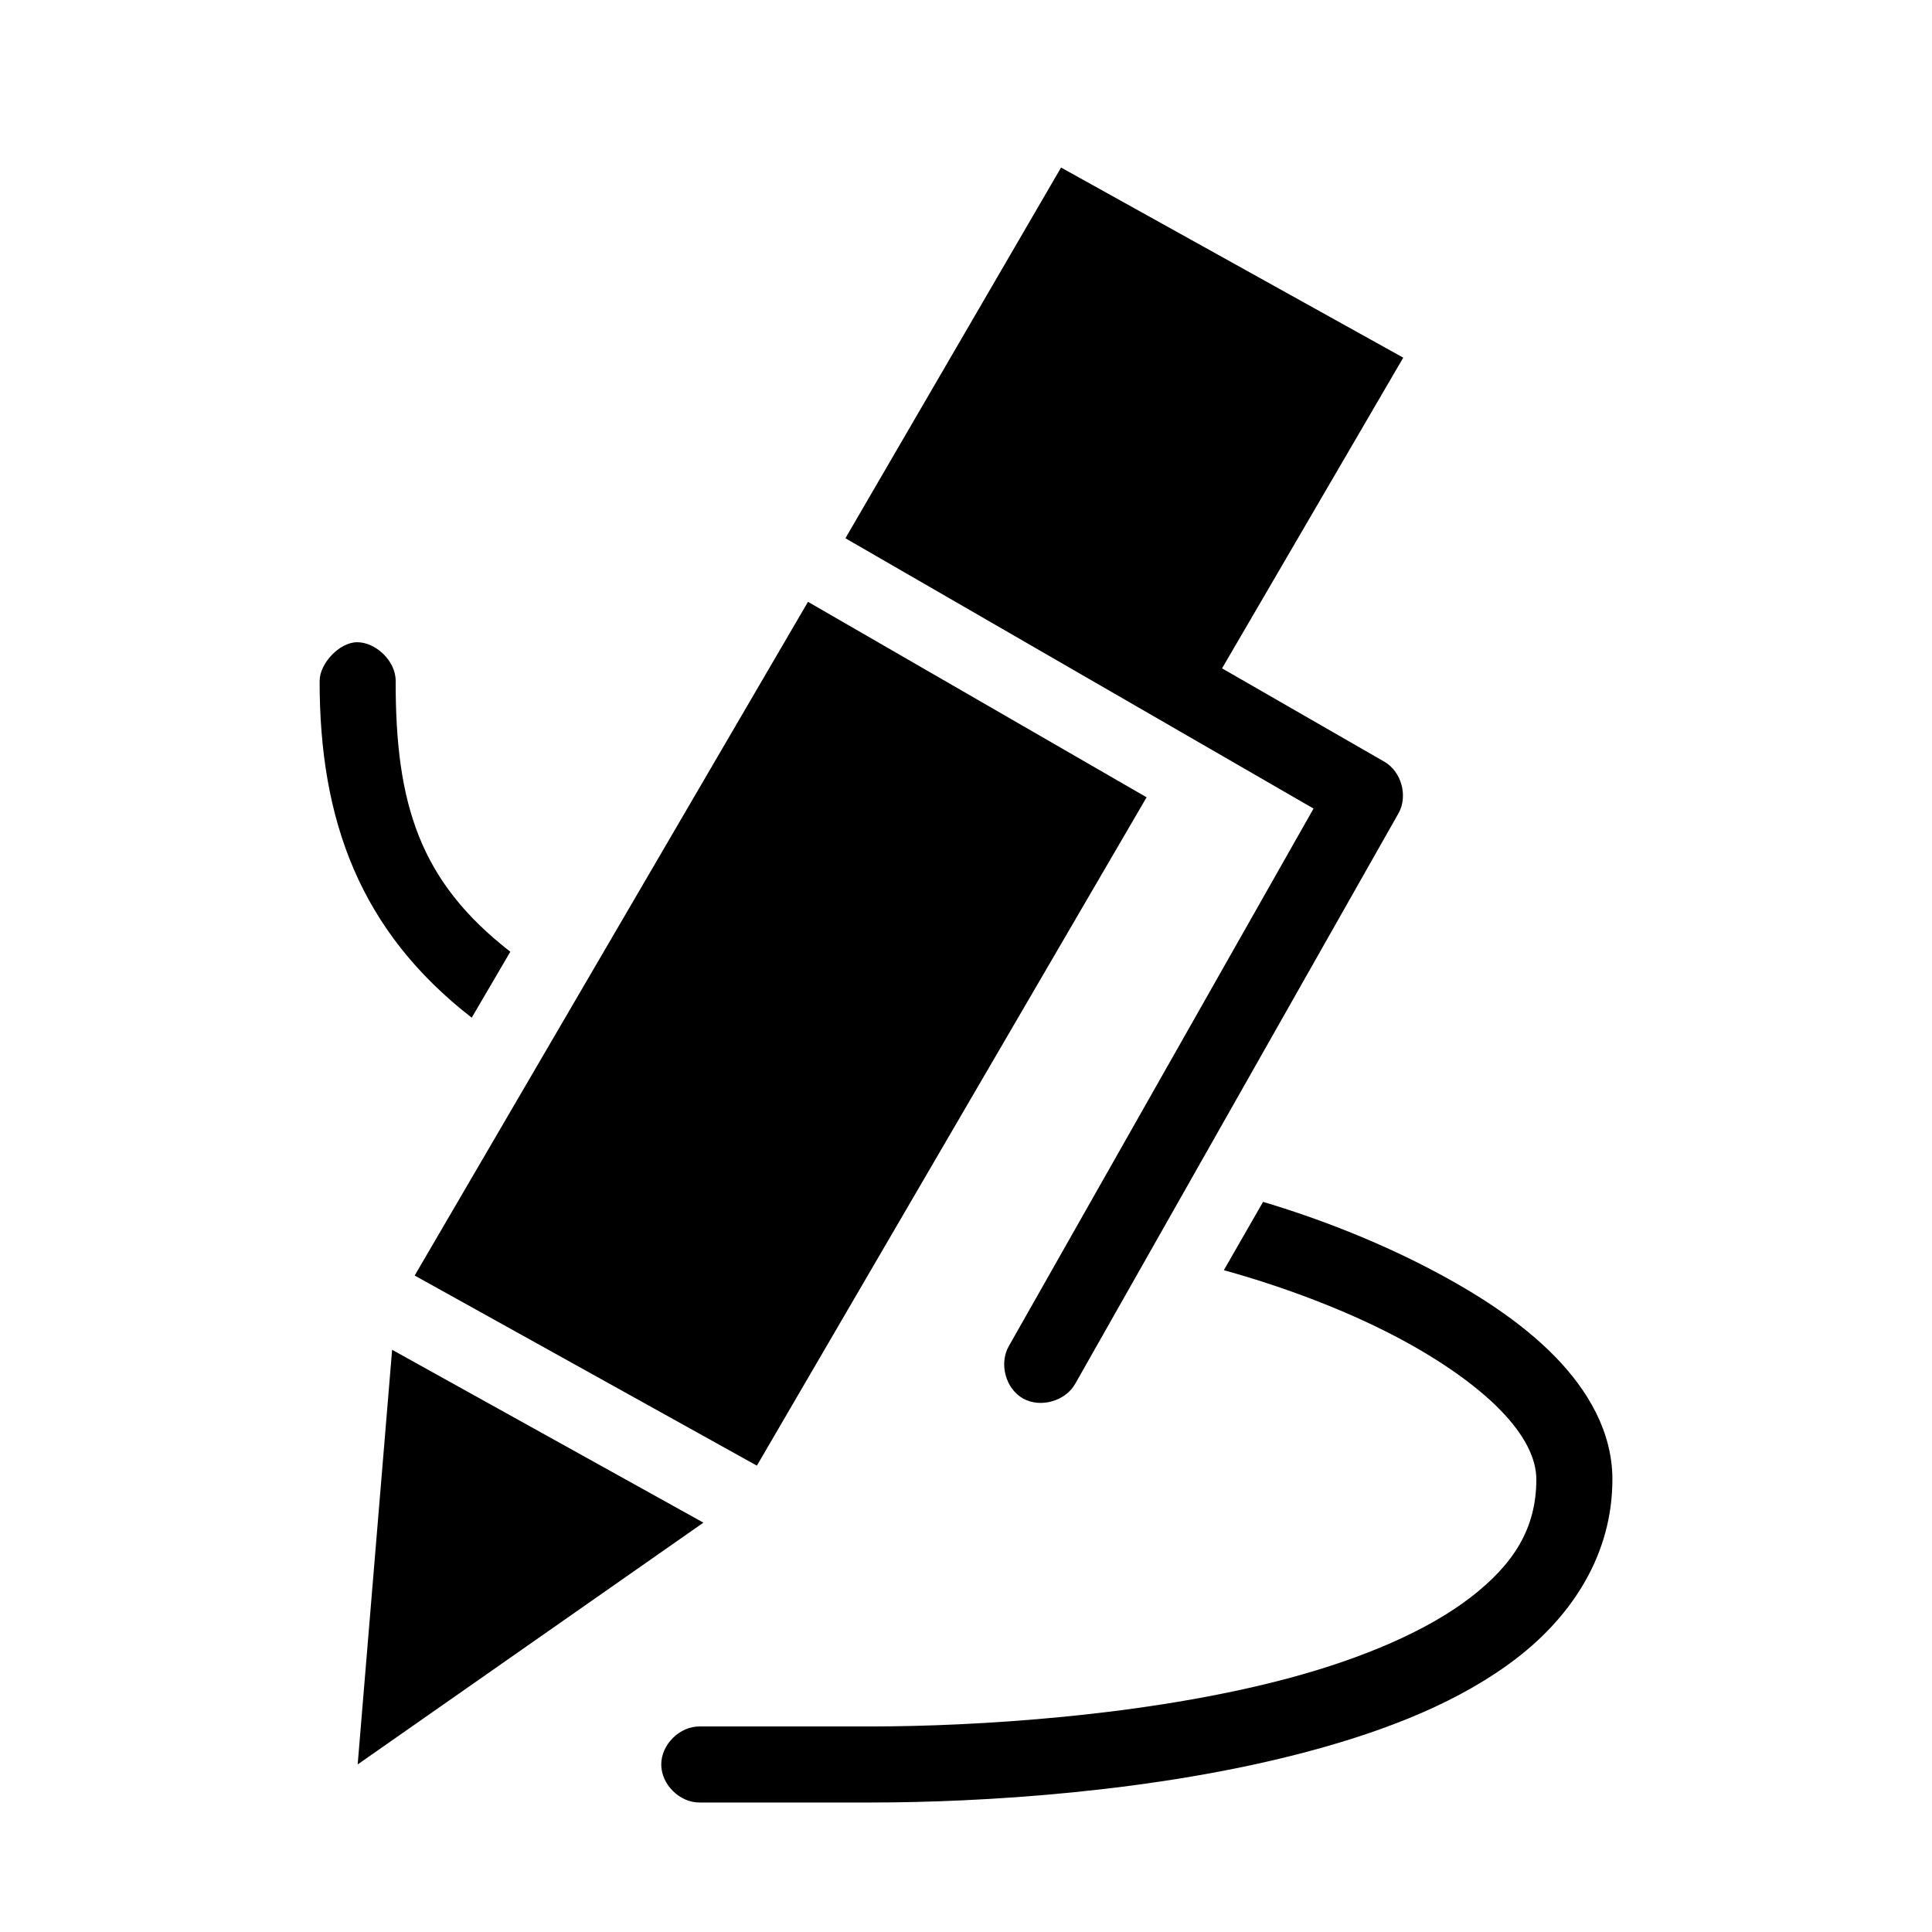 <?xml version="1.0" encoding="UTF-8"?>
<!-- Uploaded to: SVG Repo, www.svgrepo.com, Generator: SVG Repo Mixer Tools -->
<svg fill="#000000" width="800px" height="800px" version="1.1" viewBox="144 144 512 512" xmlns="http://www.w3.org/2000/svg">
 <path d="m425.19 188.4-57.148 98.242 124.06 71.637-80.766 142.48c-2.617 4.617-0.848 11.254 3.777 13.855 4.625 2.602 11.27 0.699 13.855-3.938l85.648-151.14c2.578-4.578 0.781-11.09-3.781-13.695l-42.98-24.719 48.02-82.34zm-67.066 115.09-104.23 178.54s90.633 50.328 90.688 50.383l103.28-177.12zm-129.42 20.938c-0.039 37.094 10.773 66.348 40.305 89.27l10.234-17.477c-23.926-18.57-30.457-38.938-30.387-71.793 0.012-5.379-5.41-10.27-10.234-10.23-4.75 0.035-9.914 5.695-9.918 10.23zm250.02 138.08-10.391 18.105c14.797 4.094 31.203 10.082 45.344 17.477 11.348 5.934 21.246 12.758 27.867 19.523 6.617 6.762 9.602 13.023 9.602 18.418 0 12.973-5.957 22.461-17.477 31.332-11.52 8.867-28.598 16.102-47.703 21.254-38.211 10.305-84.309 12.91-111.15 12.91h-45.344c-5.324-0.074-10.234 4.754-10.234 10.078 0 5.324 4.91 10.152 10.234 10.078h45.344c28.09 0 75.246-2.566 116.51-13.699 20.629-5.566 39.781-13.129 54.633-24.562 14.848-11.434 25.344-27.668 25.344-47.391 0-12.504-6.434-23.559-15.27-32.59-8.84-9.031-20.457-16.551-33.062-23.145-14.141-7.394-29.559-13.406-44.242-17.789zm-230.81 39.199-9.129 109.89 91.629-64.078z"/>
</svg>